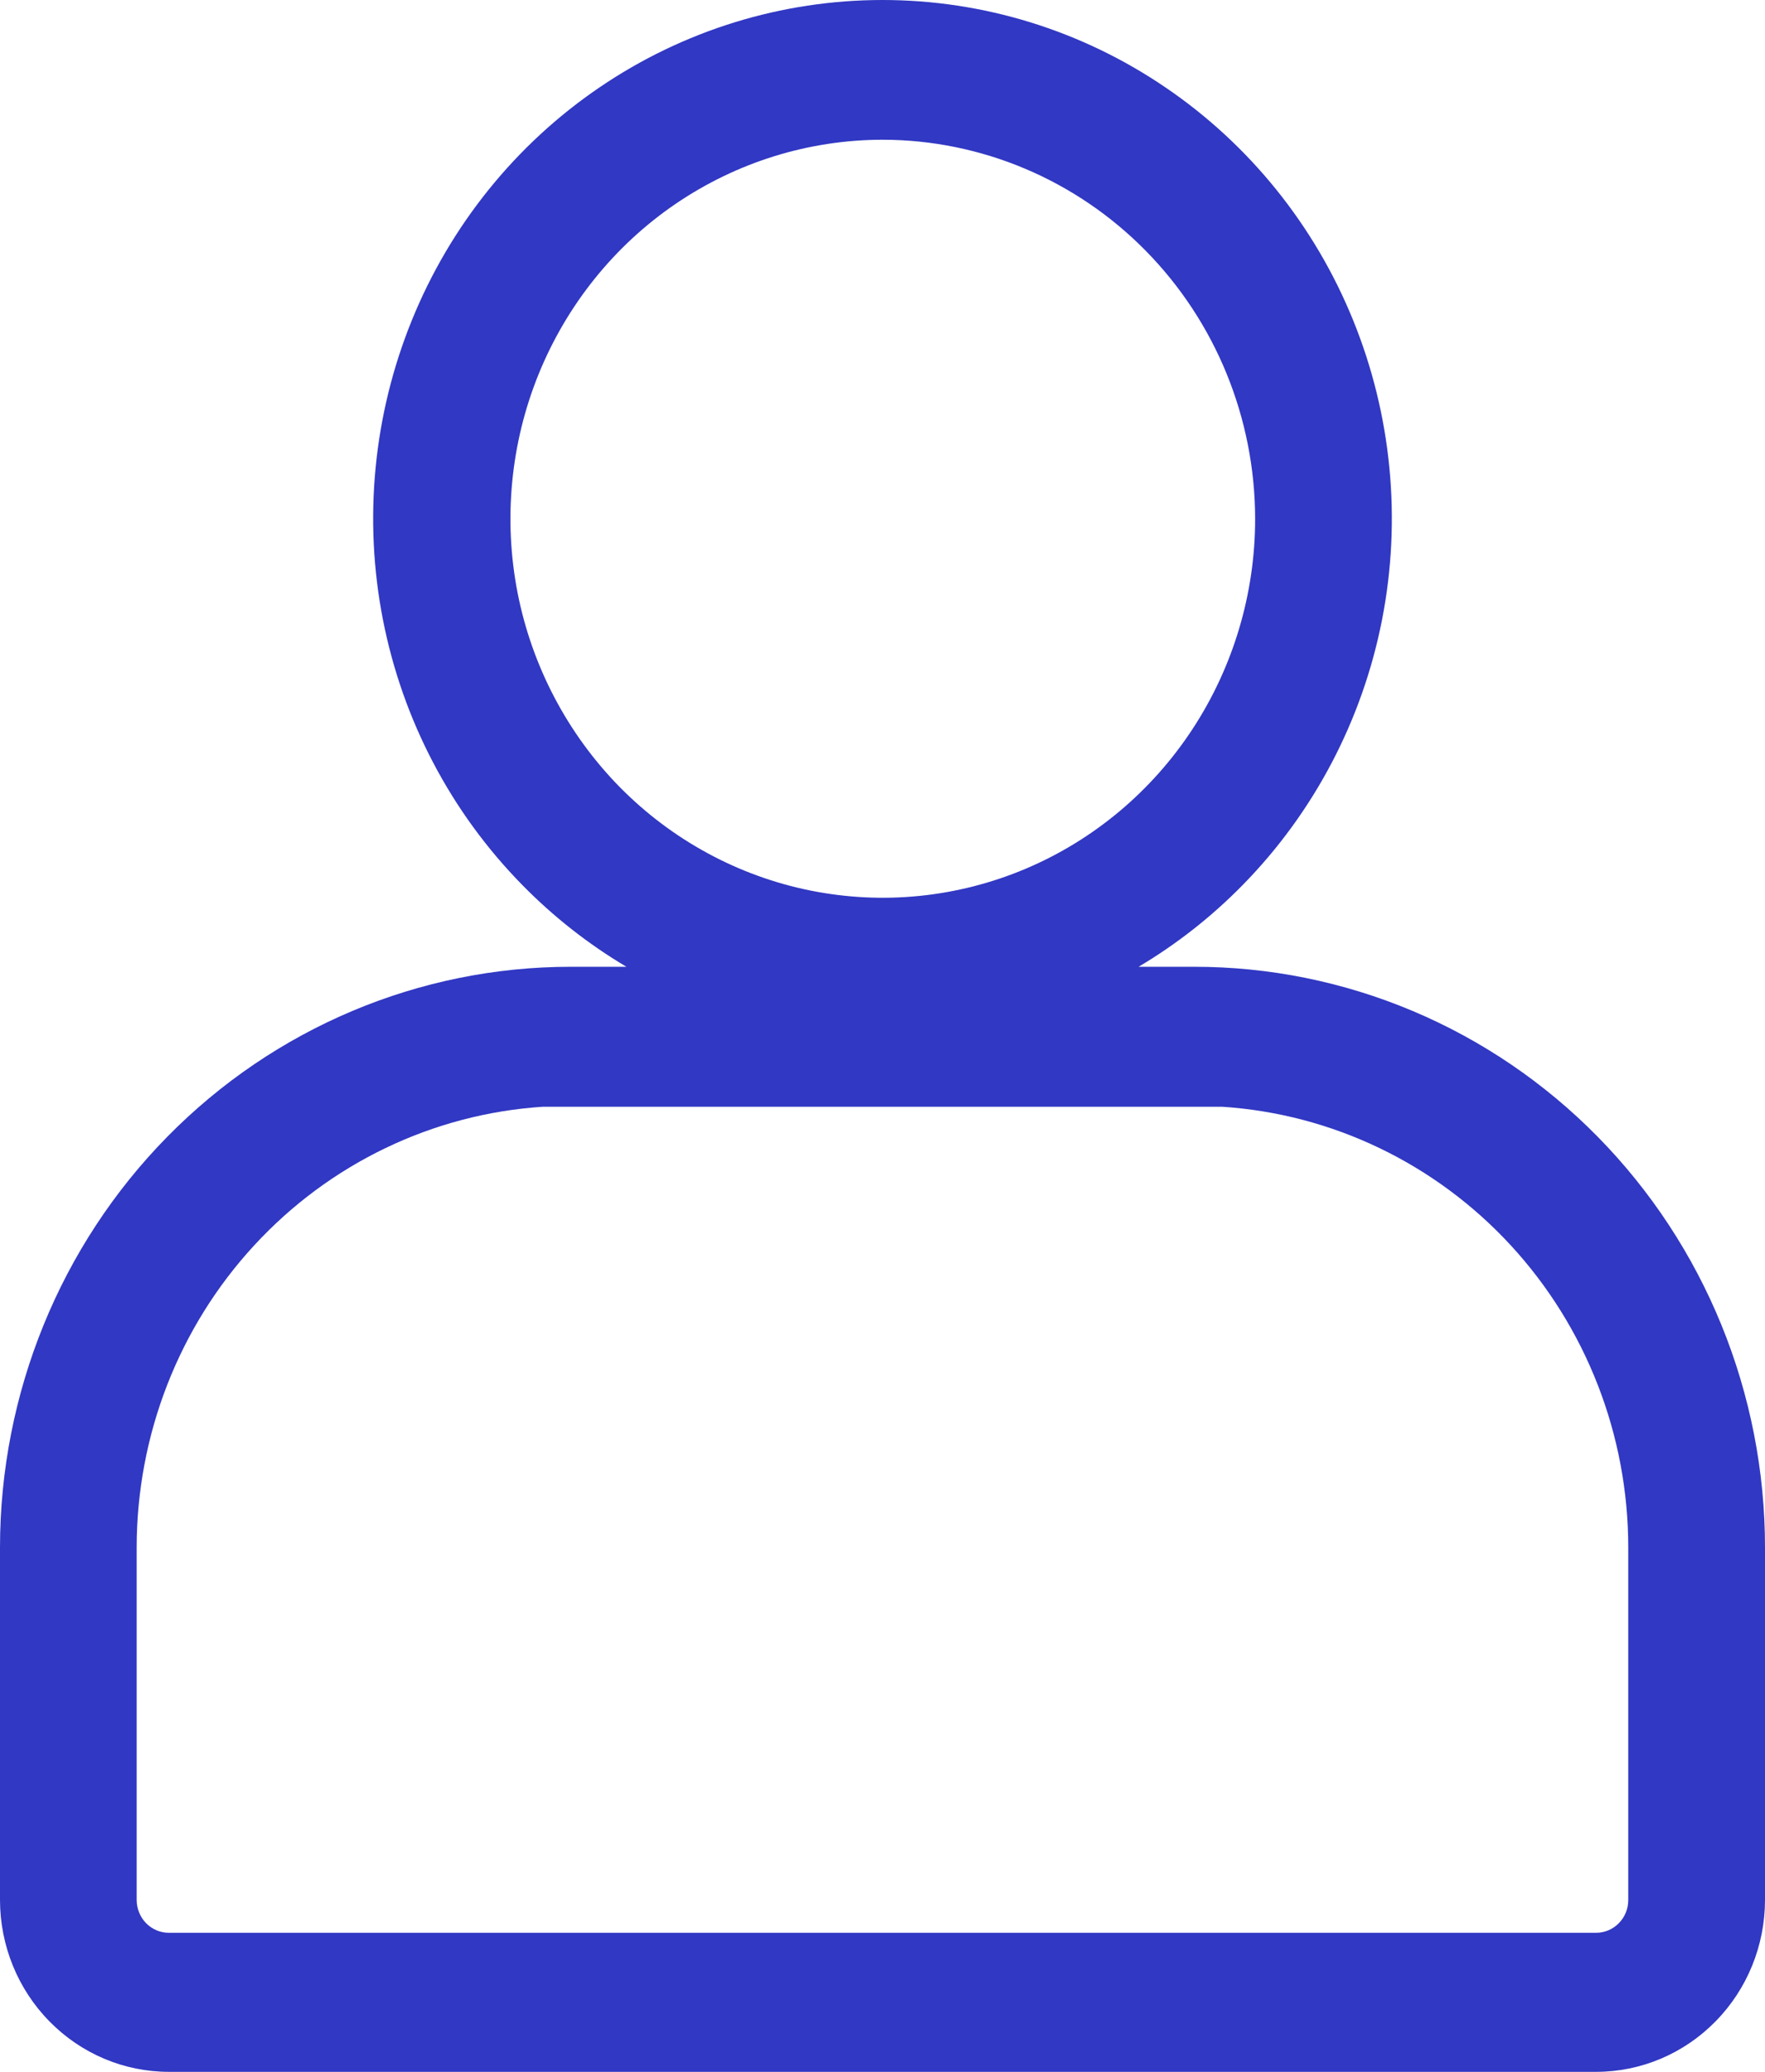 <svg width="23" height="27" viewBox="0 0 23 27" fill="none" xmlns="http://www.w3.org/2000/svg">
<path fill-rule="evenodd" clip-rule="evenodd" d="M2.2 27H20.799C21.383 27 21.942 26.764 22.354 26.344C22.767 25.925 22.999 25.356 23 24.762V20.166C23 19.172 22.807 18.187 22.433 17.269C22.059 16.351 21.511 15.517 20.82 14.814C20.129 14.111 19.309 13.554 18.407 13.174C17.504 12.794 16.537 12.598 15.56 12.599H14.837C15.332 12.305 15.788 11.947 16.193 11.534C17.121 10.589 17.754 9.385 18.01 8.075C18.266 6.764 18.134 5.405 17.632 4.171C17.13 2.936 16.279 1.881 15.187 1.139C14.096 0.396 12.813 0 11.5 0C10.187 0 8.904 0.396 7.812 1.139C6.721 1.881 5.87 2.936 5.368 4.171C4.866 5.405 4.734 6.764 4.99 8.075C5.246 9.385 5.878 10.589 6.807 11.534C7.212 11.947 7.668 12.305 8.163 12.599H7.439C5.467 12.598 3.575 13.395 2.18 14.814C0.785 16.233 0.001 18.158 0 20.166V24.762C0.001 25.356 0.233 25.925 0.646 26.344C1.058 26.764 1.617 27 2.2 27ZM8.805 2.656C9.603 2.113 10.54 1.822 11.5 1.821C12.787 1.822 14.021 2.343 14.931 3.269C15.842 4.195 16.354 5.45 16.356 6.761C16.356 7.737 16.071 8.692 15.538 9.504C15.005 10.316 14.248 10.949 13.362 11.323C12.475 11.697 11.5 11.795 10.559 11.605C9.618 11.415 8.753 10.945 8.074 10.255C7.396 9.564 6.933 8.684 6.745 7.727C6.558 6.769 6.653 5.776 7.02 4.873C7.387 3.971 8.008 3.199 8.805 2.656ZM3.312 16.23C4.295 15.163 5.639 14.517 7.073 14.423H15.927C17.36 14.517 18.705 15.163 19.688 16.23C20.67 17.296 21.218 18.703 21.218 20.166V24.762C21.218 24.875 21.174 24.983 21.095 25.063C21.017 25.143 20.91 25.188 20.799 25.188H2.2C2.089 25.188 1.983 25.143 1.904 25.063C1.826 24.983 1.782 24.875 1.781 24.762V20.166C1.782 18.703 2.329 17.296 3.312 16.23Z" fill="#3138C3"/>
</svg>
